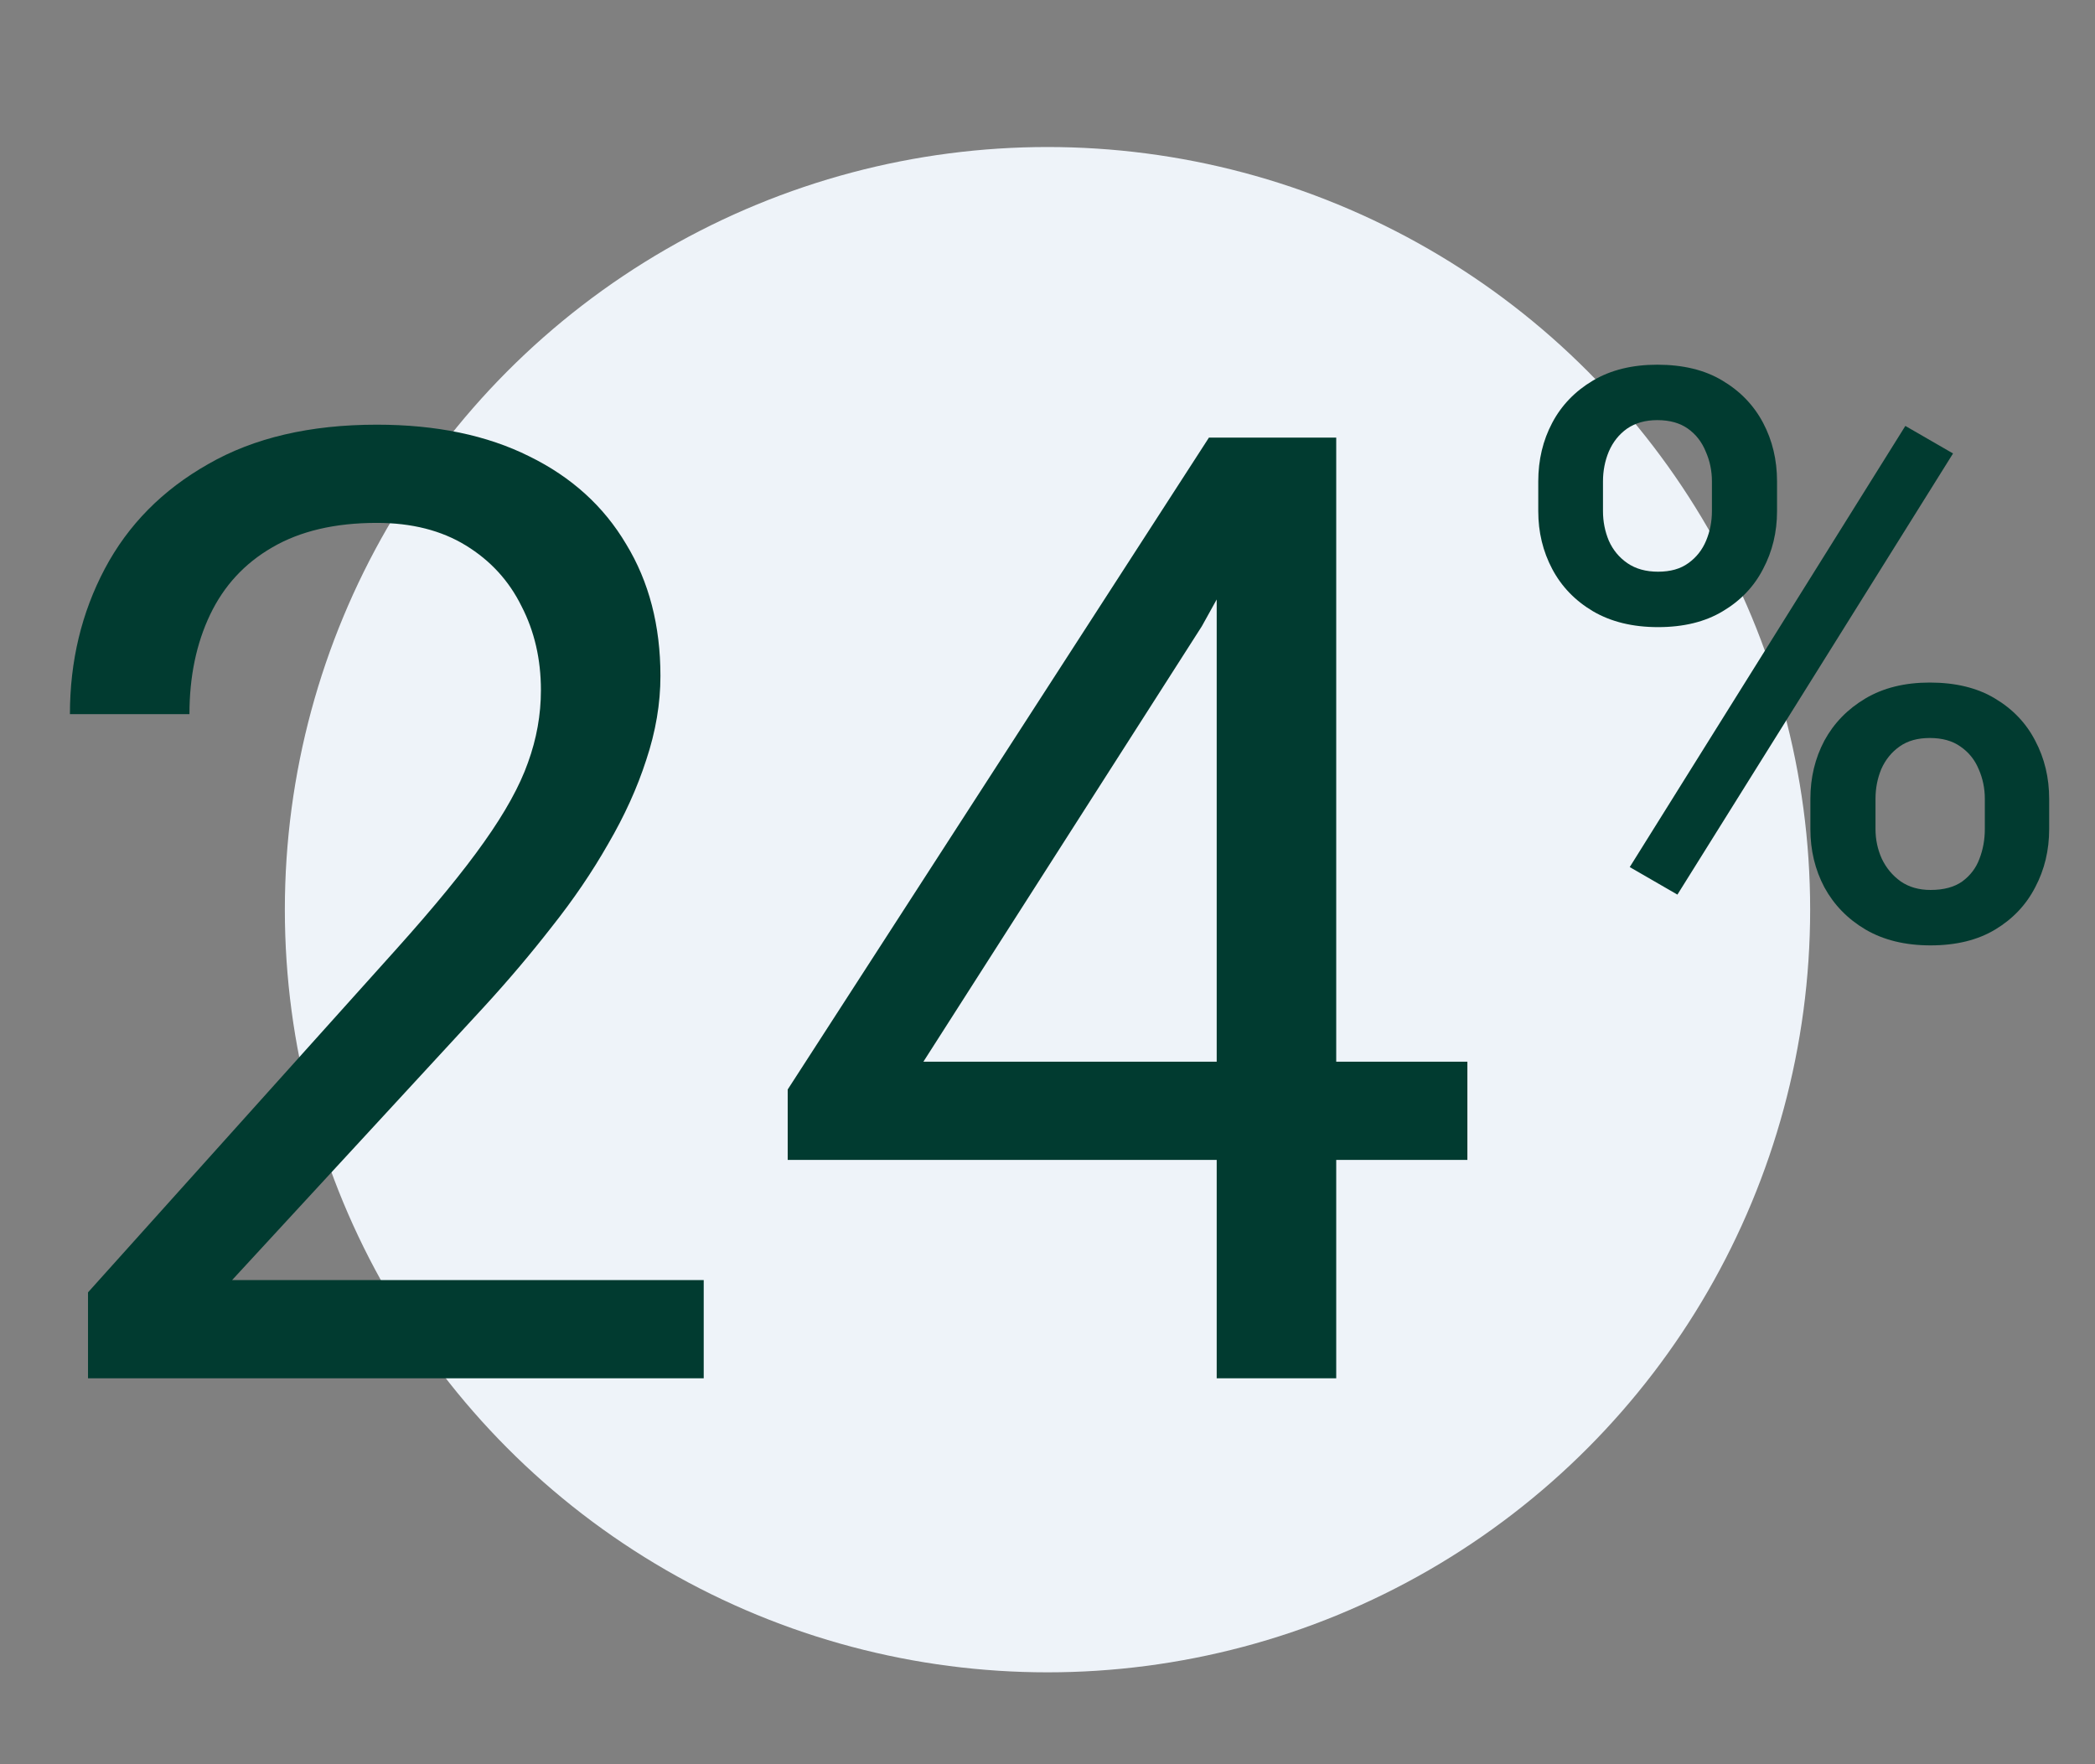 <svg width="114" height="96" viewBox="0 0 114 96" fill="none" xmlns="http://www.w3.org/2000/svg">
<rect x="0" y="0" width="114" height="96" fill="#808080" stroke="none"/>
<circle cx="57" cy="49.5" r="41.5" fill="#EEF3F9"/>
<path d="M38.293 69.656V75H4.789V70.324L21.559 51.656C23.621 49.359 25.215 47.414 26.34 45.82C27.488 44.203 28.285 42.762 28.73 41.496C29.199 40.207 29.434 38.895 29.434 37.559C29.434 35.871 29.082 34.348 28.379 32.988C27.699 31.605 26.691 30.504 25.355 29.684C24.02 28.863 22.402 28.453 20.504 28.453C18.23 28.453 16.332 28.898 14.809 29.789C13.309 30.656 12.184 31.875 11.434 33.445C10.684 35.016 10.309 36.82 10.309 38.859H3.805C3.805 35.977 4.438 33.34 5.703 30.949C6.969 28.559 8.844 26.66 11.328 25.254C13.812 23.824 16.871 23.109 20.504 23.109C23.738 23.109 26.504 23.684 28.801 24.832C31.098 25.957 32.855 27.551 34.074 29.613C35.316 31.652 35.938 34.043 35.938 36.785C35.938 38.285 35.68 39.809 35.164 41.355C34.672 42.879 33.98 44.402 33.09 45.926C32.223 47.449 31.203 48.949 30.031 50.426C28.883 51.902 27.652 53.355 26.34 54.785L12.629 69.656H38.293ZM79.848 57.773V63.117H42.863V59.285L65.785 23.812H71.094L65.398 34.078L50.246 57.773H79.848ZM72.711 23.812V75H66.207V23.812H72.711Z" fill="#013B30"/>
<path d="M83.705 27.818V26.194C83.705 25.027 83.958 23.965 84.464 23.009C84.97 22.052 85.709 21.286 86.679 20.709C87.649 20.133 88.816 19.845 90.18 19.845C91.587 19.845 92.768 20.133 93.724 20.709C94.695 21.286 95.433 22.052 95.939 23.009C96.445 23.965 96.698 25.027 96.698 26.194V27.818C96.698 28.957 96.445 30.005 95.939 30.961C95.447 31.917 94.716 32.684 93.745 33.26C92.789 33.837 91.615 34.125 90.223 34.125C88.844 34.125 87.663 33.837 86.679 33.26C85.709 32.684 84.97 31.917 84.464 30.961C83.958 30.005 83.705 28.957 83.705 27.818ZM87.227 26.194V27.818C87.227 28.381 87.333 28.915 87.544 29.421C87.769 29.927 88.106 30.335 88.556 30.645C89.006 30.954 89.562 31.109 90.223 31.109C90.898 31.109 91.446 30.954 91.868 30.645C92.304 30.335 92.627 29.927 92.838 29.421C93.049 28.915 93.155 28.381 93.155 27.818V26.194C93.155 25.617 93.042 25.076 92.817 24.57C92.606 24.049 92.283 23.634 91.847 23.325C91.411 23.016 90.856 22.861 90.18 22.861C89.534 22.861 88.985 23.016 88.535 23.325C88.099 23.634 87.769 24.049 87.544 24.57C87.333 25.076 87.227 25.617 87.227 26.194ZM98.513 45.115V43.469C98.513 42.316 98.766 41.262 99.272 40.306C99.792 39.349 100.537 38.583 101.508 38.006C102.478 37.43 103.645 37.141 105.009 37.141C106.416 37.141 107.597 37.43 108.553 38.006C109.523 38.583 110.255 39.349 110.747 40.306C111.253 41.262 111.506 42.316 111.506 43.469V45.115C111.506 46.268 111.253 47.323 110.747 48.279C110.255 49.235 109.53 50.002 108.574 50.578C107.618 51.155 106.444 51.443 105.052 51.443C103.673 51.443 102.492 51.155 101.508 50.578C100.537 50.002 99.792 49.235 99.272 48.279C98.766 47.323 98.513 46.268 98.513 45.115ZM102.056 43.469V45.115C102.056 45.677 102.169 46.212 102.394 46.718C102.633 47.224 102.977 47.639 103.427 47.962C103.877 48.272 104.419 48.427 105.052 48.427C105.769 48.427 106.345 48.272 106.781 47.962C107.217 47.639 107.527 47.231 107.709 46.739C107.906 46.233 108.005 45.691 108.005 45.115V43.469C108.005 42.893 107.892 42.352 107.667 41.845C107.456 41.339 107.126 40.931 106.676 40.622C106.24 40.312 105.684 40.158 105.009 40.158C104.348 40.158 103.8 40.312 103.364 40.622C102.928 40.931 102.598 41.339 102.373 41.845C102.162 42.352 102.056 42.893 102.056 43.469ZM106.275 24.675L91.277 48.68L88.683 47.182L103.68 23.177L106.275 24.675Z" fill="#013B30"/>
</svg>
